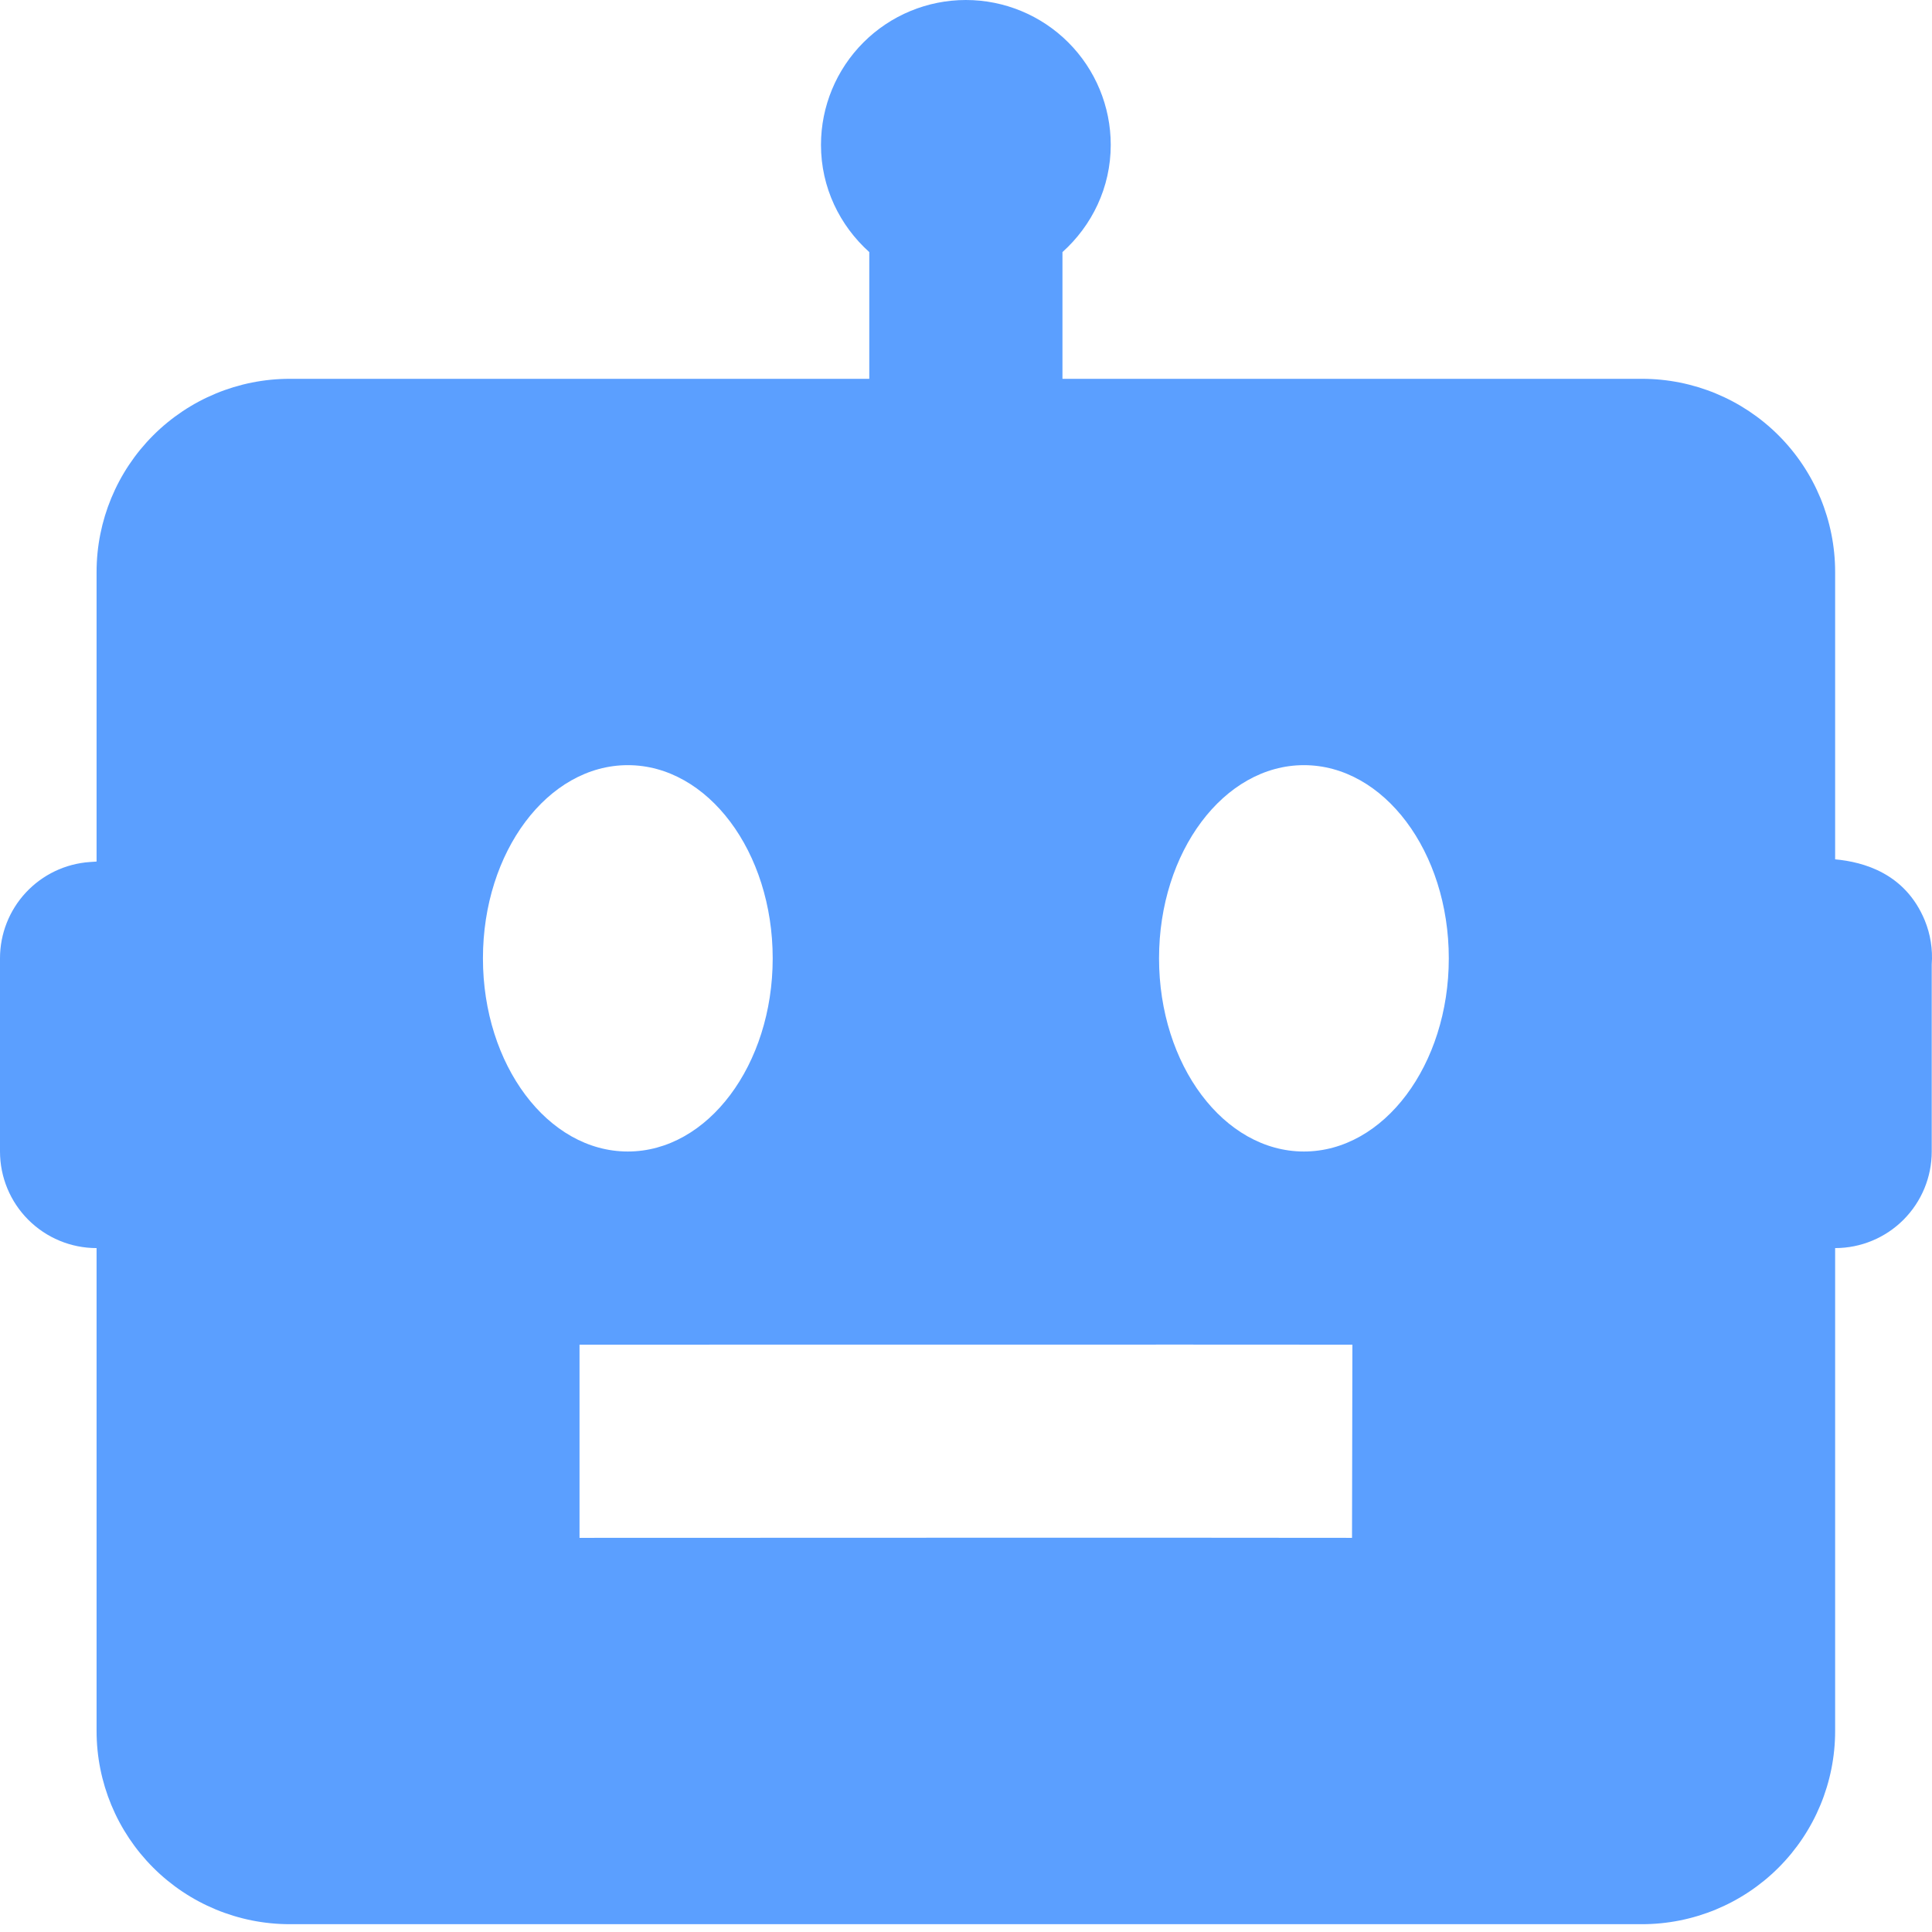 <svg width="96" height="96" viewBox="0 0 96 96" fill="none" xmlns="http://www.w3.org/2000/svg">
<g clip-path="url(#clip0_30_4130)">
<path d="M91.187 42.7V28.422C91.187 25.876 90.176 23.434 88.376 21.634C86.576 19.834 84.134 18.823 81.589 18.823H52.793V12.526C54.256 11.211 55.192 9.32 55.192 7.199C55.192 5.29 54.434 3.459 53.084 2.109C51.734 0.758 49.903 0 47.993 0C46.084 0 44.253 0.758 42.903 2.109C41.553 3.459 40.794 5.29 40.794 7.199C40.794 9.32 41.73 11.211 43.194 12.526V18.823H14.398C11.852 18.823 9.411 19.834 7.611 21.634C5.811 23.434 4.799 25.876 4.799 28.422V42.81L4.454 42.834C3.244 42.92 2.112 43.462 1.285 44.35C0.459 45.238 -0.001 46.406 6.35013e-07 47.619V57.218C6.35013e-07 58.49 0.506 59.711 1.406 60.611C2.306 61.511 3.526 62.017 4.799 62.017V86.014C4.799 88.559 5.811 91.001 7.611 92.801C9.411 94.601 11.852 95.612 14.398 95.612H81.589C84.134 95.612 86.576 94.601 88.376 92.801C90.176 91.001 91.187 88.559 91.187 86.014V62.017C92.46 62.017 93.681 61.511 94.581 60.611C95.481 59.711 95.987 58.49 95.987 57.218V47.917C96.042 47.172 95.924 46.424 95.641 45.733C94.672 43.391 92.594 42.829 91.187 42.7ZM23.997 47.619C23.997 42.321 27.222 38.02 31.196 38.02C35.169 38.02 38.395 42.321 38.395 47.619C38.395 52.917 35.169 57.218 31.196 57.218C27.222 57.218 23.997 52.917 23.997 47.619ZM67.181 76.415C62.377 76.401 28.796 76.415 28.796 76.415V66.816C28.796 66.816 62.396 66.807 67.2 66.816L67.181 76.415ZM64.791 57.218C60.817 57.218 57.592 52.917 57.592 47.619C57.592 42.321 60.817 38.02 64.791 38.02C68.765 38.02 71.99 42.321 71.99 47.619C71.99 52.917 68.765 57.218 64.791 57.218Z" fill="#5B9FFF"/>
</g>
<defs>
<clipPath id="clip0_30_4130">
<rect width="96" height="96" fill="#5B9FFF"/>
</clipPath>
</defs>
</svg>
